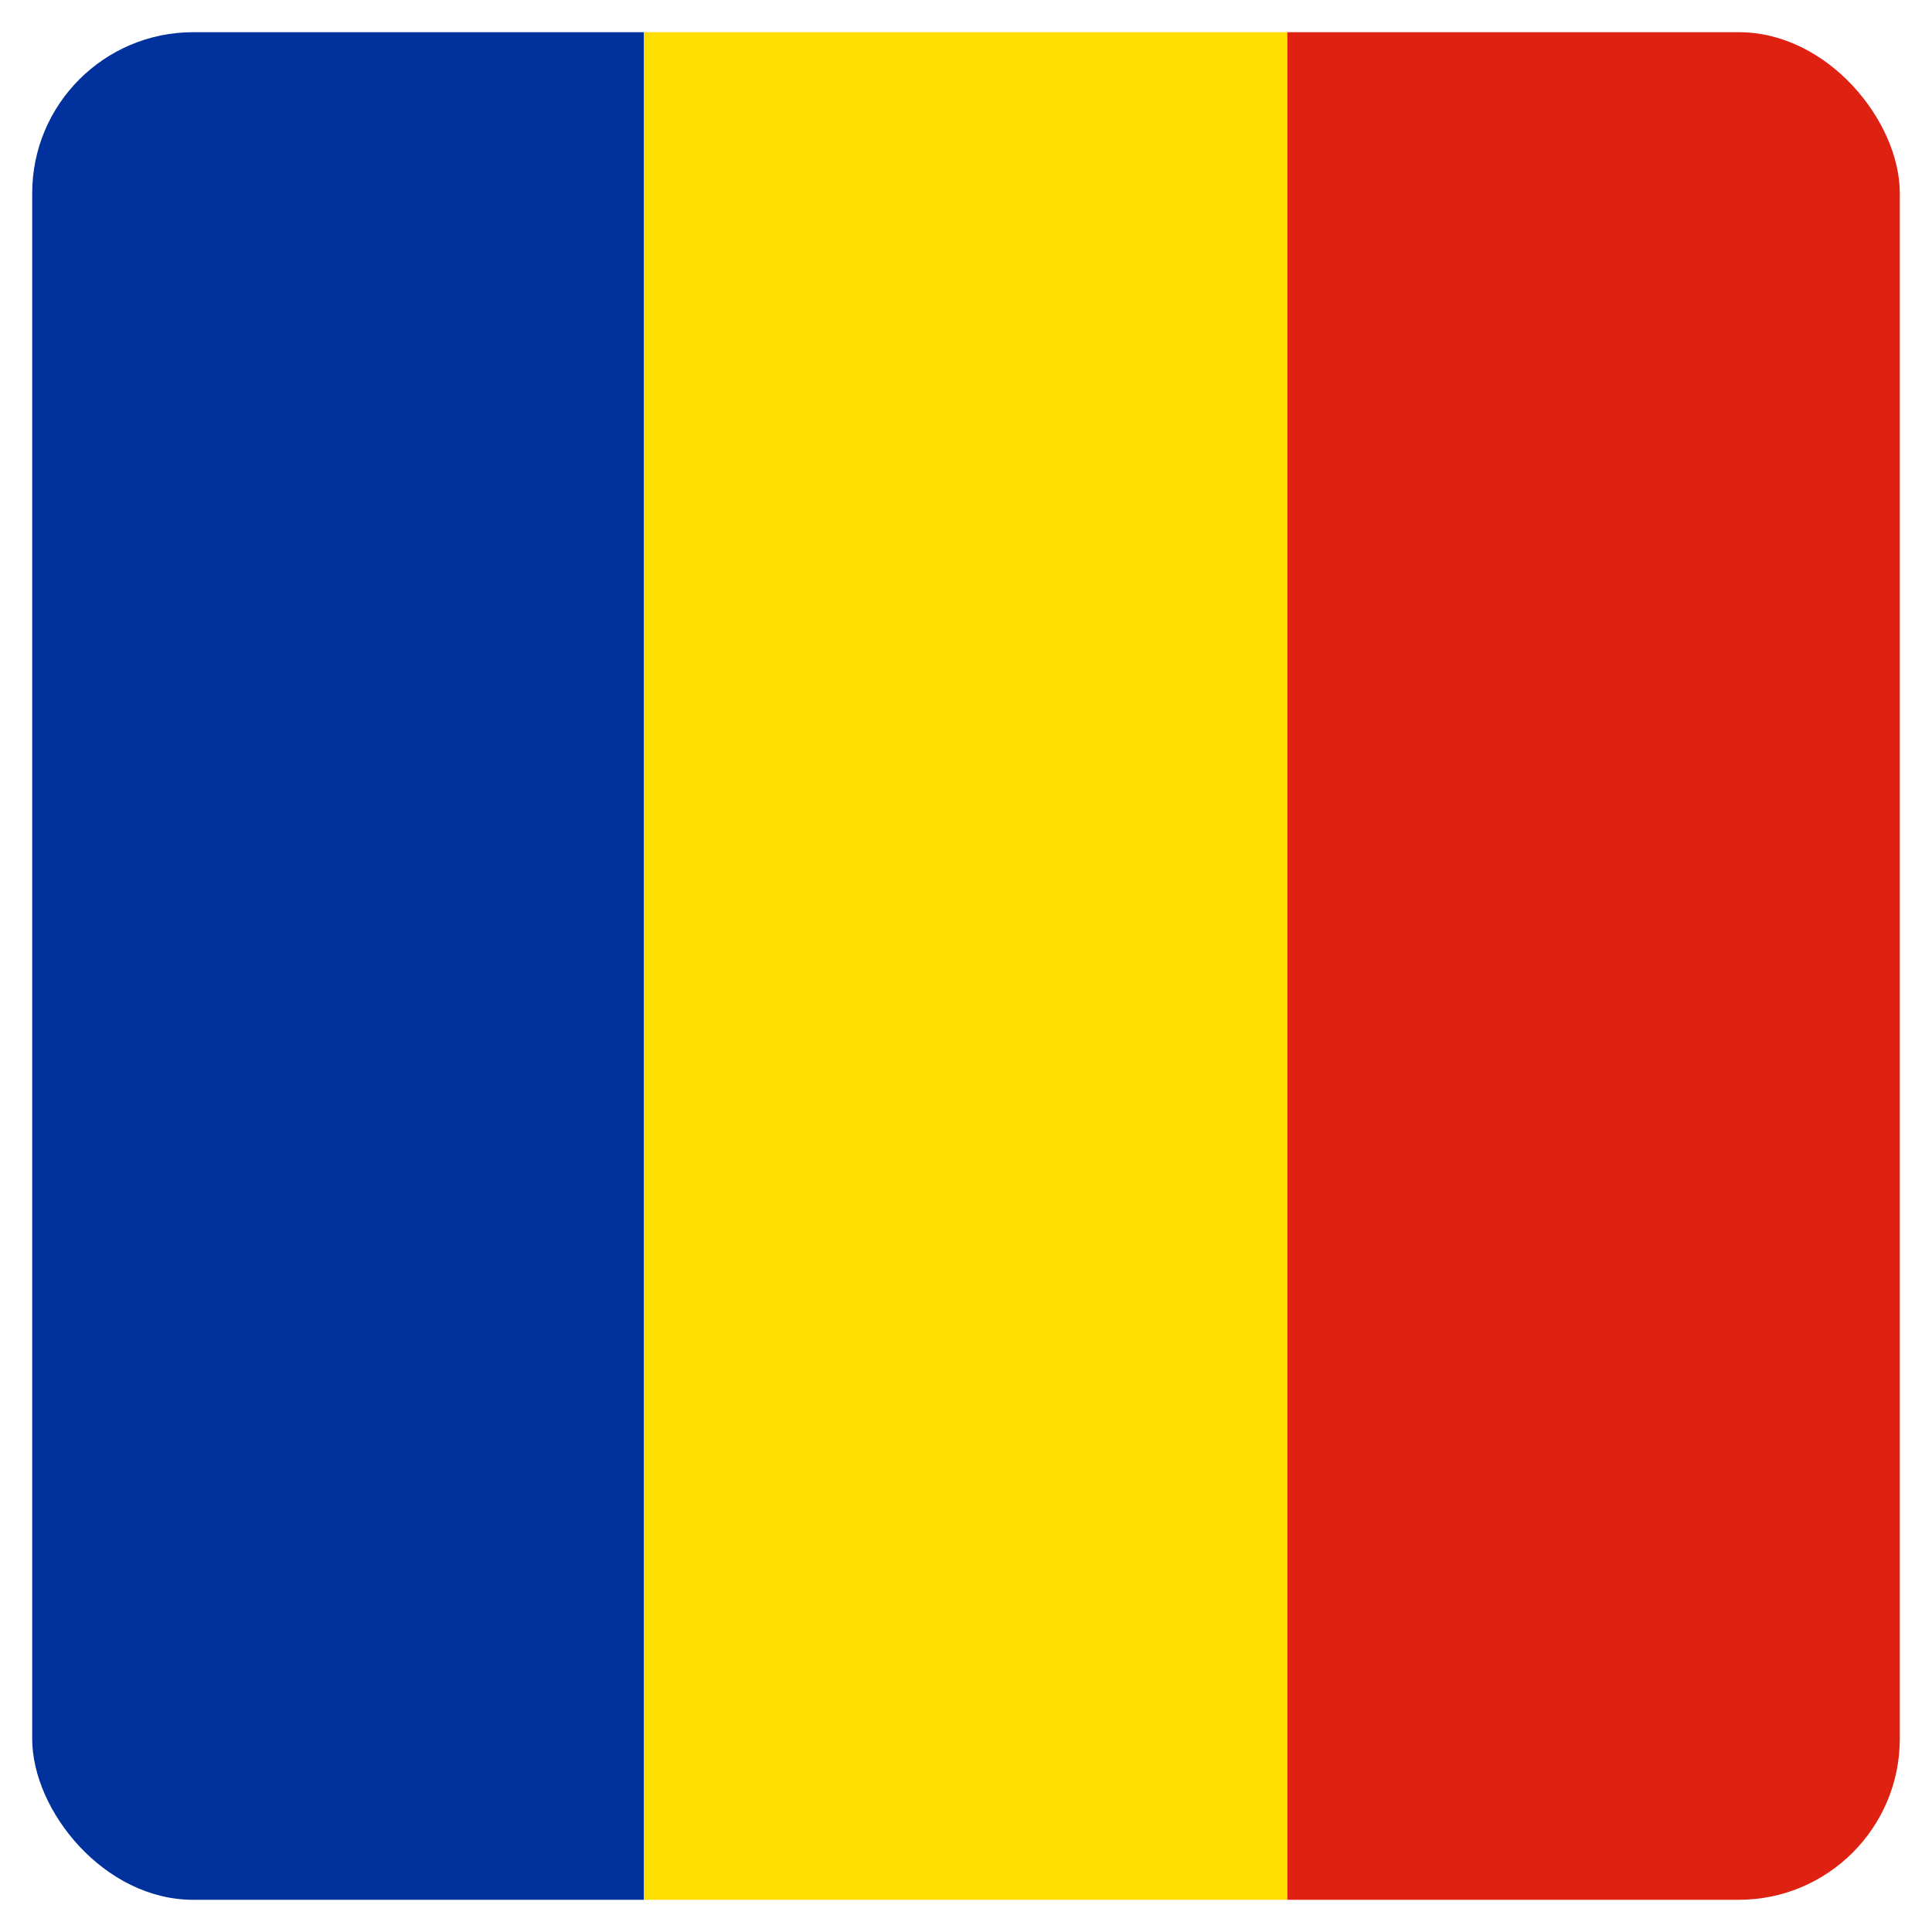 <?xml version="1.0" encoding="UTF-8"?> <svg xmlns="http://www.w3.org/2000/svg" xmlns:xlink="http://www.w3.org/1999/xlink" width="30" height="30" viewBox="0 0 30 30" fill="none"><desc> Created with Pixso. </desc><defs><clipPath id="clip30_14021"><rect id="icon / flag-icon-set / 1:1 / ro" rx="2.5" width="29" height="29" transform="translate(0.5 0.5)" fill="white" fill-opacity="0"></rect></clipPath></defs><rect id="icon / flag-icon-set / 1:1 / ro" rx="2.5" width="29" height="29" transform="translate(0.5 0.5)" fill="#FFFFFF" fill-opacity="0"></rect><g clip-path="url(#clip30_14021)"><path id="Vector" d="M0 0L10 0L10 30L0 30L0 0Z" fill="#00319C" fill-opacity="1" fill-rule="evenodd"></path><path id="Vector" d="M10 0L19.99 0L19.99 30L10 30L10 0Z" fill="#FFDE00" fill-opacity="1" fill-rule="evenodd"></path><path id="Vector" d="M19.99 0L30 0L30 30L19.99 30L19.99 0Z" fill="#DE2110" fill-opacity="1" fill-rule="evenodd"></path></g></svg> 